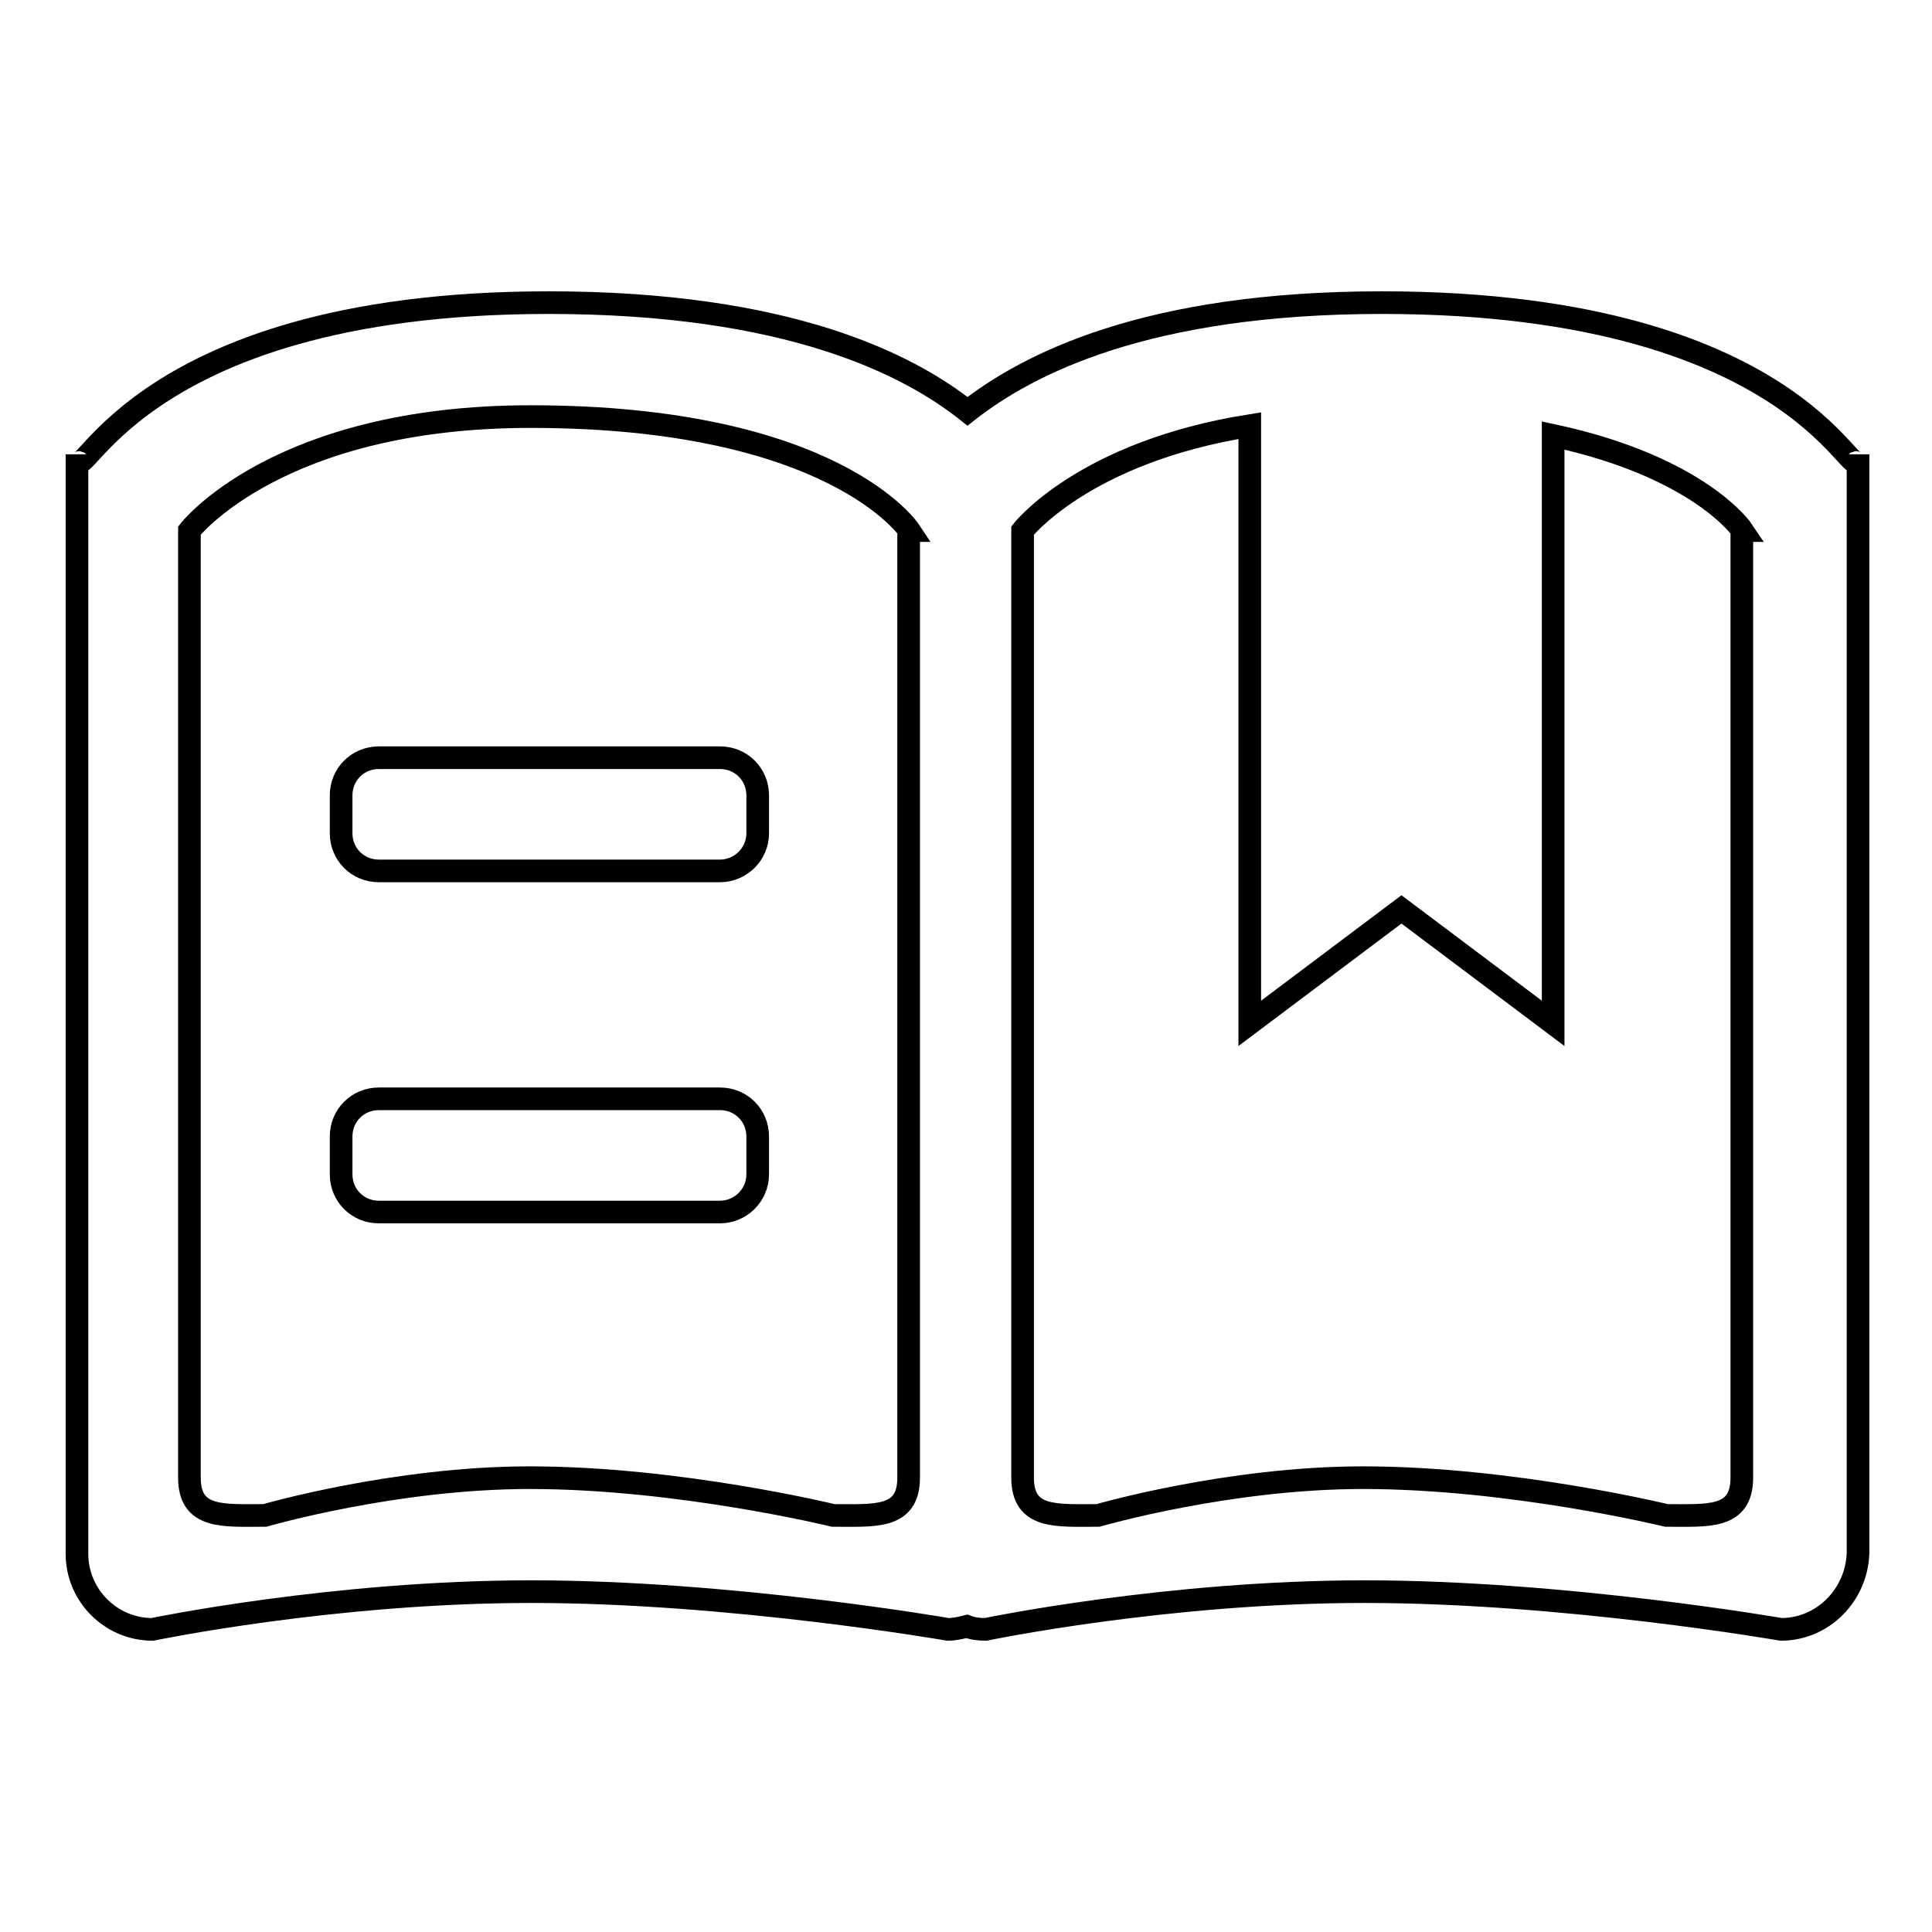 <?xml version="1.0" encoding="utf-8"?>
<!-- Svg Vector Icons : http://www.onlinewebfonts.com/icon -->
<!DOCTYPE svg PUBLIC "-//W3C//DTD SVG 1.1//EN" "http://www.w3.org/Graphics/SVG/1.1/DTD/svg11.dtd">
<svg version="1.1" xmlns="http://www.w3.org/2000/svg" xmlns:xlink="http://www.w3.org/1999/xlink" x="0px" y="0px" viewBox="0 0 256 256" enable-background="new 0 0 256 256" xml:space="preserve">
<g> <path stroke-width="3" fill-opacity="0" stroke="#000000"  d="M236,215.9c0,0-28.7-5-55.2-5c-26.2,0-50.2,5-50.2,5c-0.9,0-1.7-0.1-2.5-0.4c-0.8,0.2-1.6,0.4-2.5,0.4 c0,0-28.7-5-55.2-5c-26.2,0-50.2,5-50.2,5c-5.5,0-10-4.5-10-10V60.2c0,6.7,6-20.1,62.5-20.1c31.8,0,47.7,8.2,55.5,14.4 c7.9-6.2,23.6-14.4,54.9-14.4c57.3,0,63.1,26.8,63.1,20.1v145.6C246,211.4,241.5,215.9,236,215.9z M120.5,70.3 c0,0-10-15.1-50.2-15.1c-33.5,0-45.2,15.1-45.2,15.1v125.5c0,5.5,4.5,5,10,5c0,0,17.2-5,35.1-5c19.7,0,40.2,5,40.2,5 c5.5,0,10,0.5,10-5V70.3L120.5,70.3z M230.9,70.3c0,0-5.6-8.4-25.1-12.6v77.9l-20.1-15.1l-20.1,15.1V56.4 c-22,3.5-30.1,13.9-30.1,13.9v125.5c0,5.5,4.5,5,10,5c0,0,17.2-5,35.1-5c19.7,0,40.2,5,40.2,5c5.5,0,10,0.5,10-5V70.3L230.9,70.3z  M95.4,160.6H50.2c-2.8,0-5-2.2-5-5v-5c0-2.8,2.2-5,5-5h45.2c2.8,0,5,2.2,5,5v5C100.4,158.4,98.1,160.6,95.4,160.6z M95.4,115.4 H50.2c-2.8,0-5-2.2-5-5v-5c0-2.8,2.2-5,5-5h45.2c2.8,0,5,2.2,5,5v5C100.4,113.2,98.1,115.4,95.4,115.4z"/></g>
</svg>